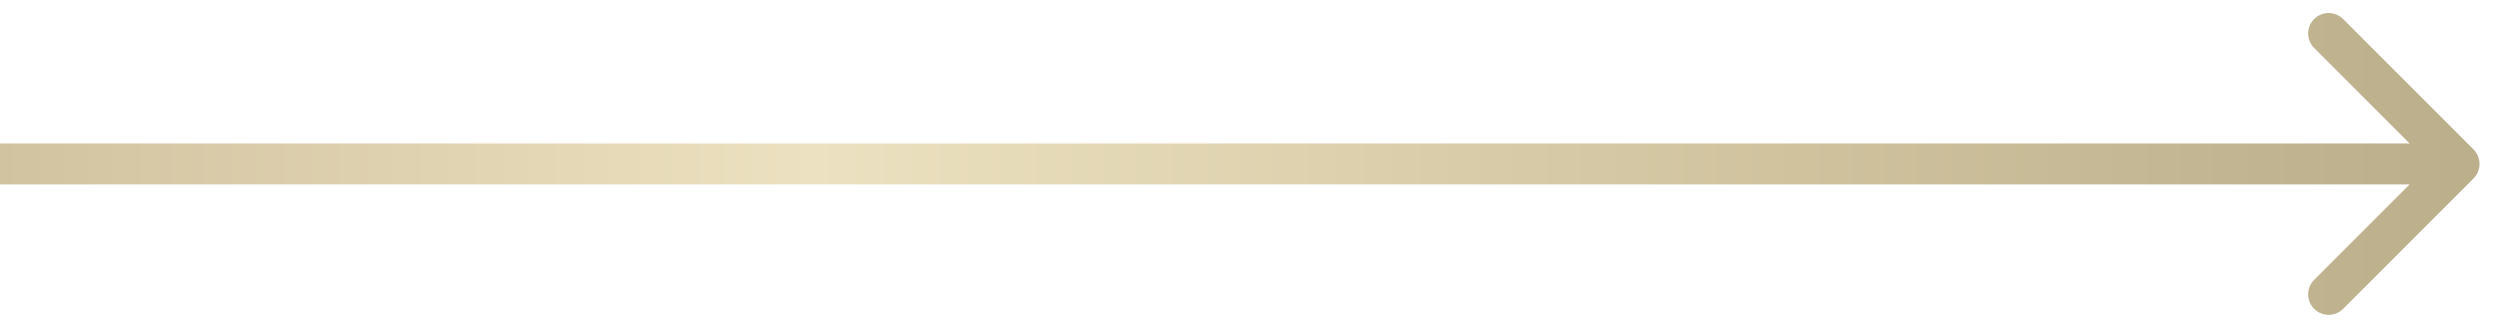 <?xml version="1.0" encoding="UTF-8"?> <svg xmlns="http://www.w3.org/2000/svg" width="61" height="8" viewBox="0 0 61 8" fill="none"> <path d="M60.354 4.354C60.549 4.158 60.549 3.842 60.354 3.646L57.172 0.464C56.976 0.269 56.66 0.269 56.465 0.464C56.269 0.66 56.269 0.976 56.465 1.172L59.293 4L56.465 6.828C56.269 7.024 56.269 7.34 56.465 7.536C56.66 7.731 56.976 7.731 57.172 7.536L60.354 4.354ZM0 4.5H60V3.5H0V4.5Z" fill="url(#paint0_linear_210_920)"></path> <defs> <linearGradient id="paint0_linear_210_920" x1="0" y1="4.5" x2="60" y2="4.5" gradientUnits="userSpaceOnUse"> <stop stop-color="#D2C3A0"></stop> <stop offset="0.331" stop-color="#ECE1C0"></stop> <stop offset="0.733" stop-color="#CFC29D"></stop> <stop offset="1" stop-color="#BBAF8C"></stop> </linearGradient> </defs> </svg> 